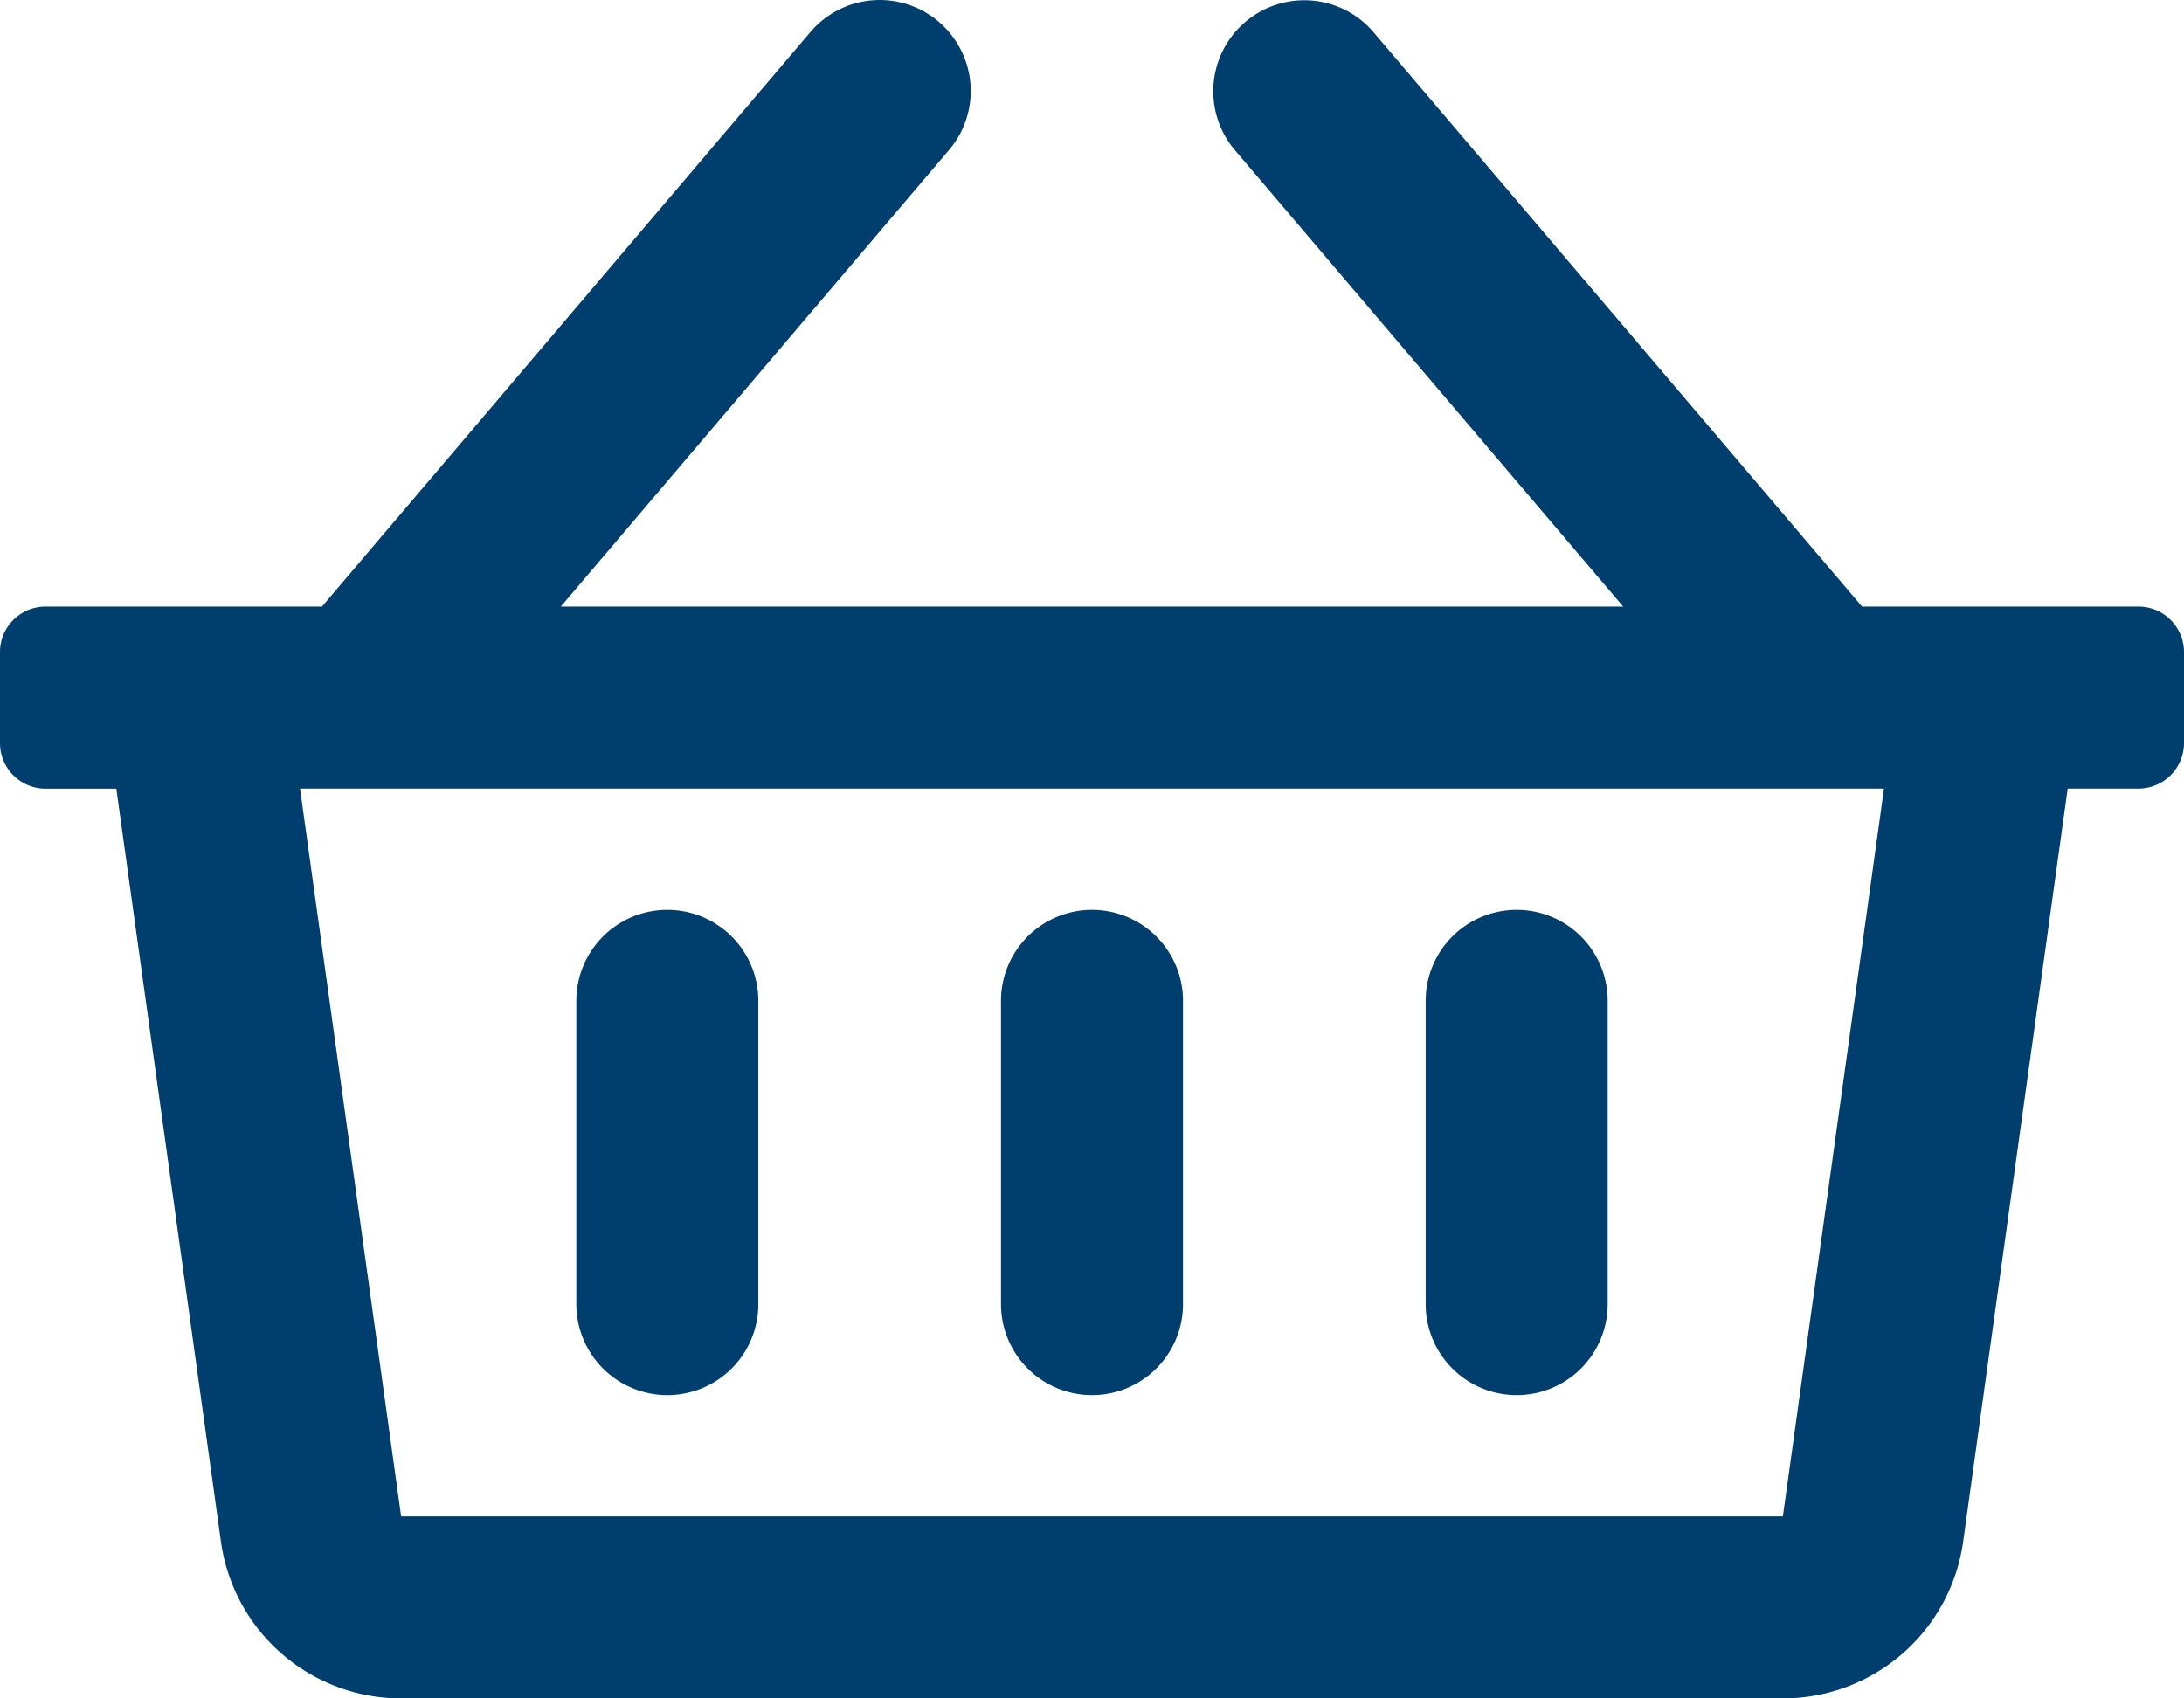 <svg xmlns="http://www.w3.org/2000/svg" width="27" height="21" viewBox="0 0 27 21"><path d="M26.438-12H23.02l-6.038-7.1a1.125,1.125,0,0,0-1.586-.129,1.125,1.125,0,0,0-.129,1.586L20.067-12H6.933l4.8-5.646a1.125,1.125,0,0,0-.129-1.586,1.125,1.125,0,0,0-1.586.129L3.98-12H.563A.563.563,0,0,0,0-11.437v1.125a.563.563,0,0,0,.563.563h.875L2.731-.441A2.25,2.25,0,0,0,4.959,1.5H22.041A2.25,2.25,0,0,0,24.27-.441L25.562-9.75h.875A.563.563,0,0,0,27-10.312v-1.125A.563.563,0,0,0,26.438-12ZM22.041-.75H4.959l-1.25-9H23.291ZM14.625-7.125A1.125,1.125,0,0,0,13.5-8.25a1.125,1.125,0,0,0-1.125,1.125v3.75A1.125,1.125,0,0,0,13.5-2.25a1.125,1.125,0,0,0,1.125-1.125Zm5.25,0A1.125,1.125,0,0,0,18.75-8.25a1.125,1.125,0,0,0-1.125,1.125v3.75A1.125,1.125,0,0,0,18.75-2.25a1.125,1.125,0,0,0,1.125-1.125Zm-10.5,0A1.125,1.125,0,0,0,8.25-8.25,1.125,1.125,0,0,0,7.125-7.125v3.75A1.125,1.125,0,0,0,8.25-2.25,1.125,1.125,0,0,0,9.375-3.375Z" transform="translate(0 19.5)" fill="#003e6d"/></svg>